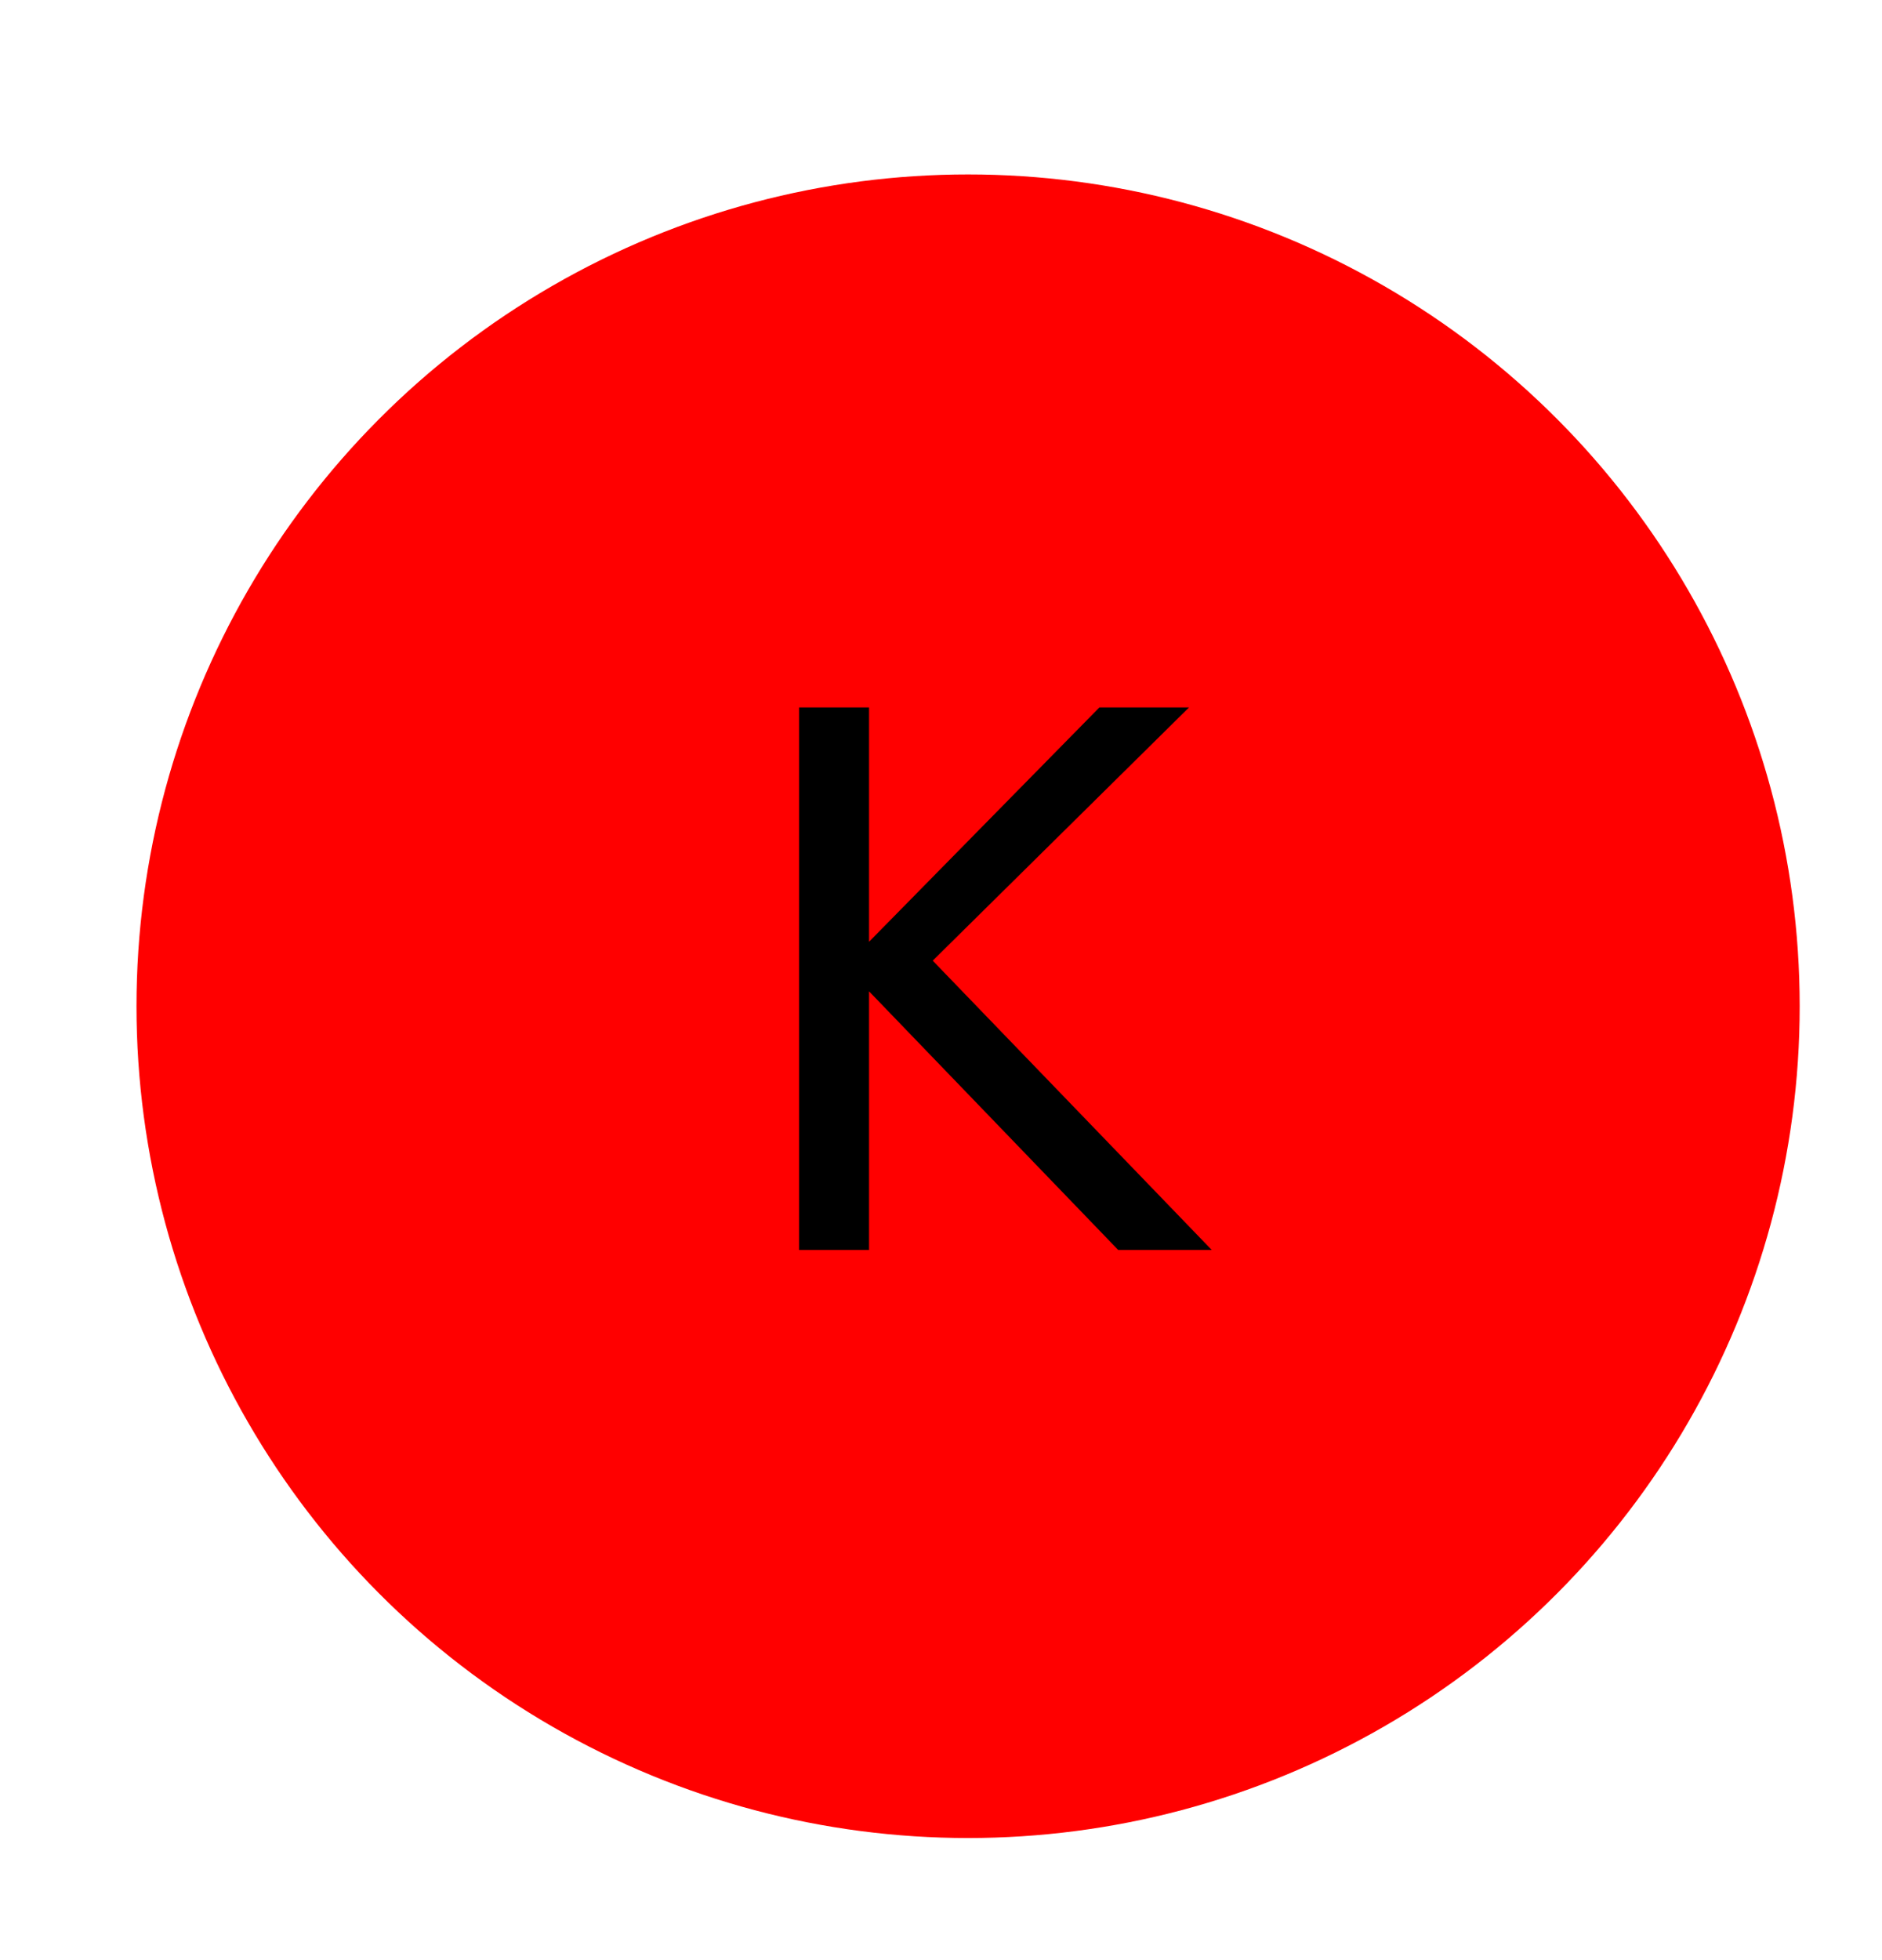 <?xml version="1.0" encoding="UTF-8"?>
<svg id="ISO_K" data-name="ISO K" xmlns="http://www.w3.org/2000/svg" viewBox="0 0 935.39 973.97">
  <defs>
    <style>
      .cls-1 {
        fill: red;
      }
    </style>
  </defs>
  <circle class="cls-1" cx="481.16" cy="500" r="413.32"/>
  <path d="m431.93,492.58v128.55h-34.77v-269.59h34.77v116.43l114.48-116.43h44.54l-127.37,125.81,138.7,143.78h-46.5l-123.86-128.55Z"/>
</svg>